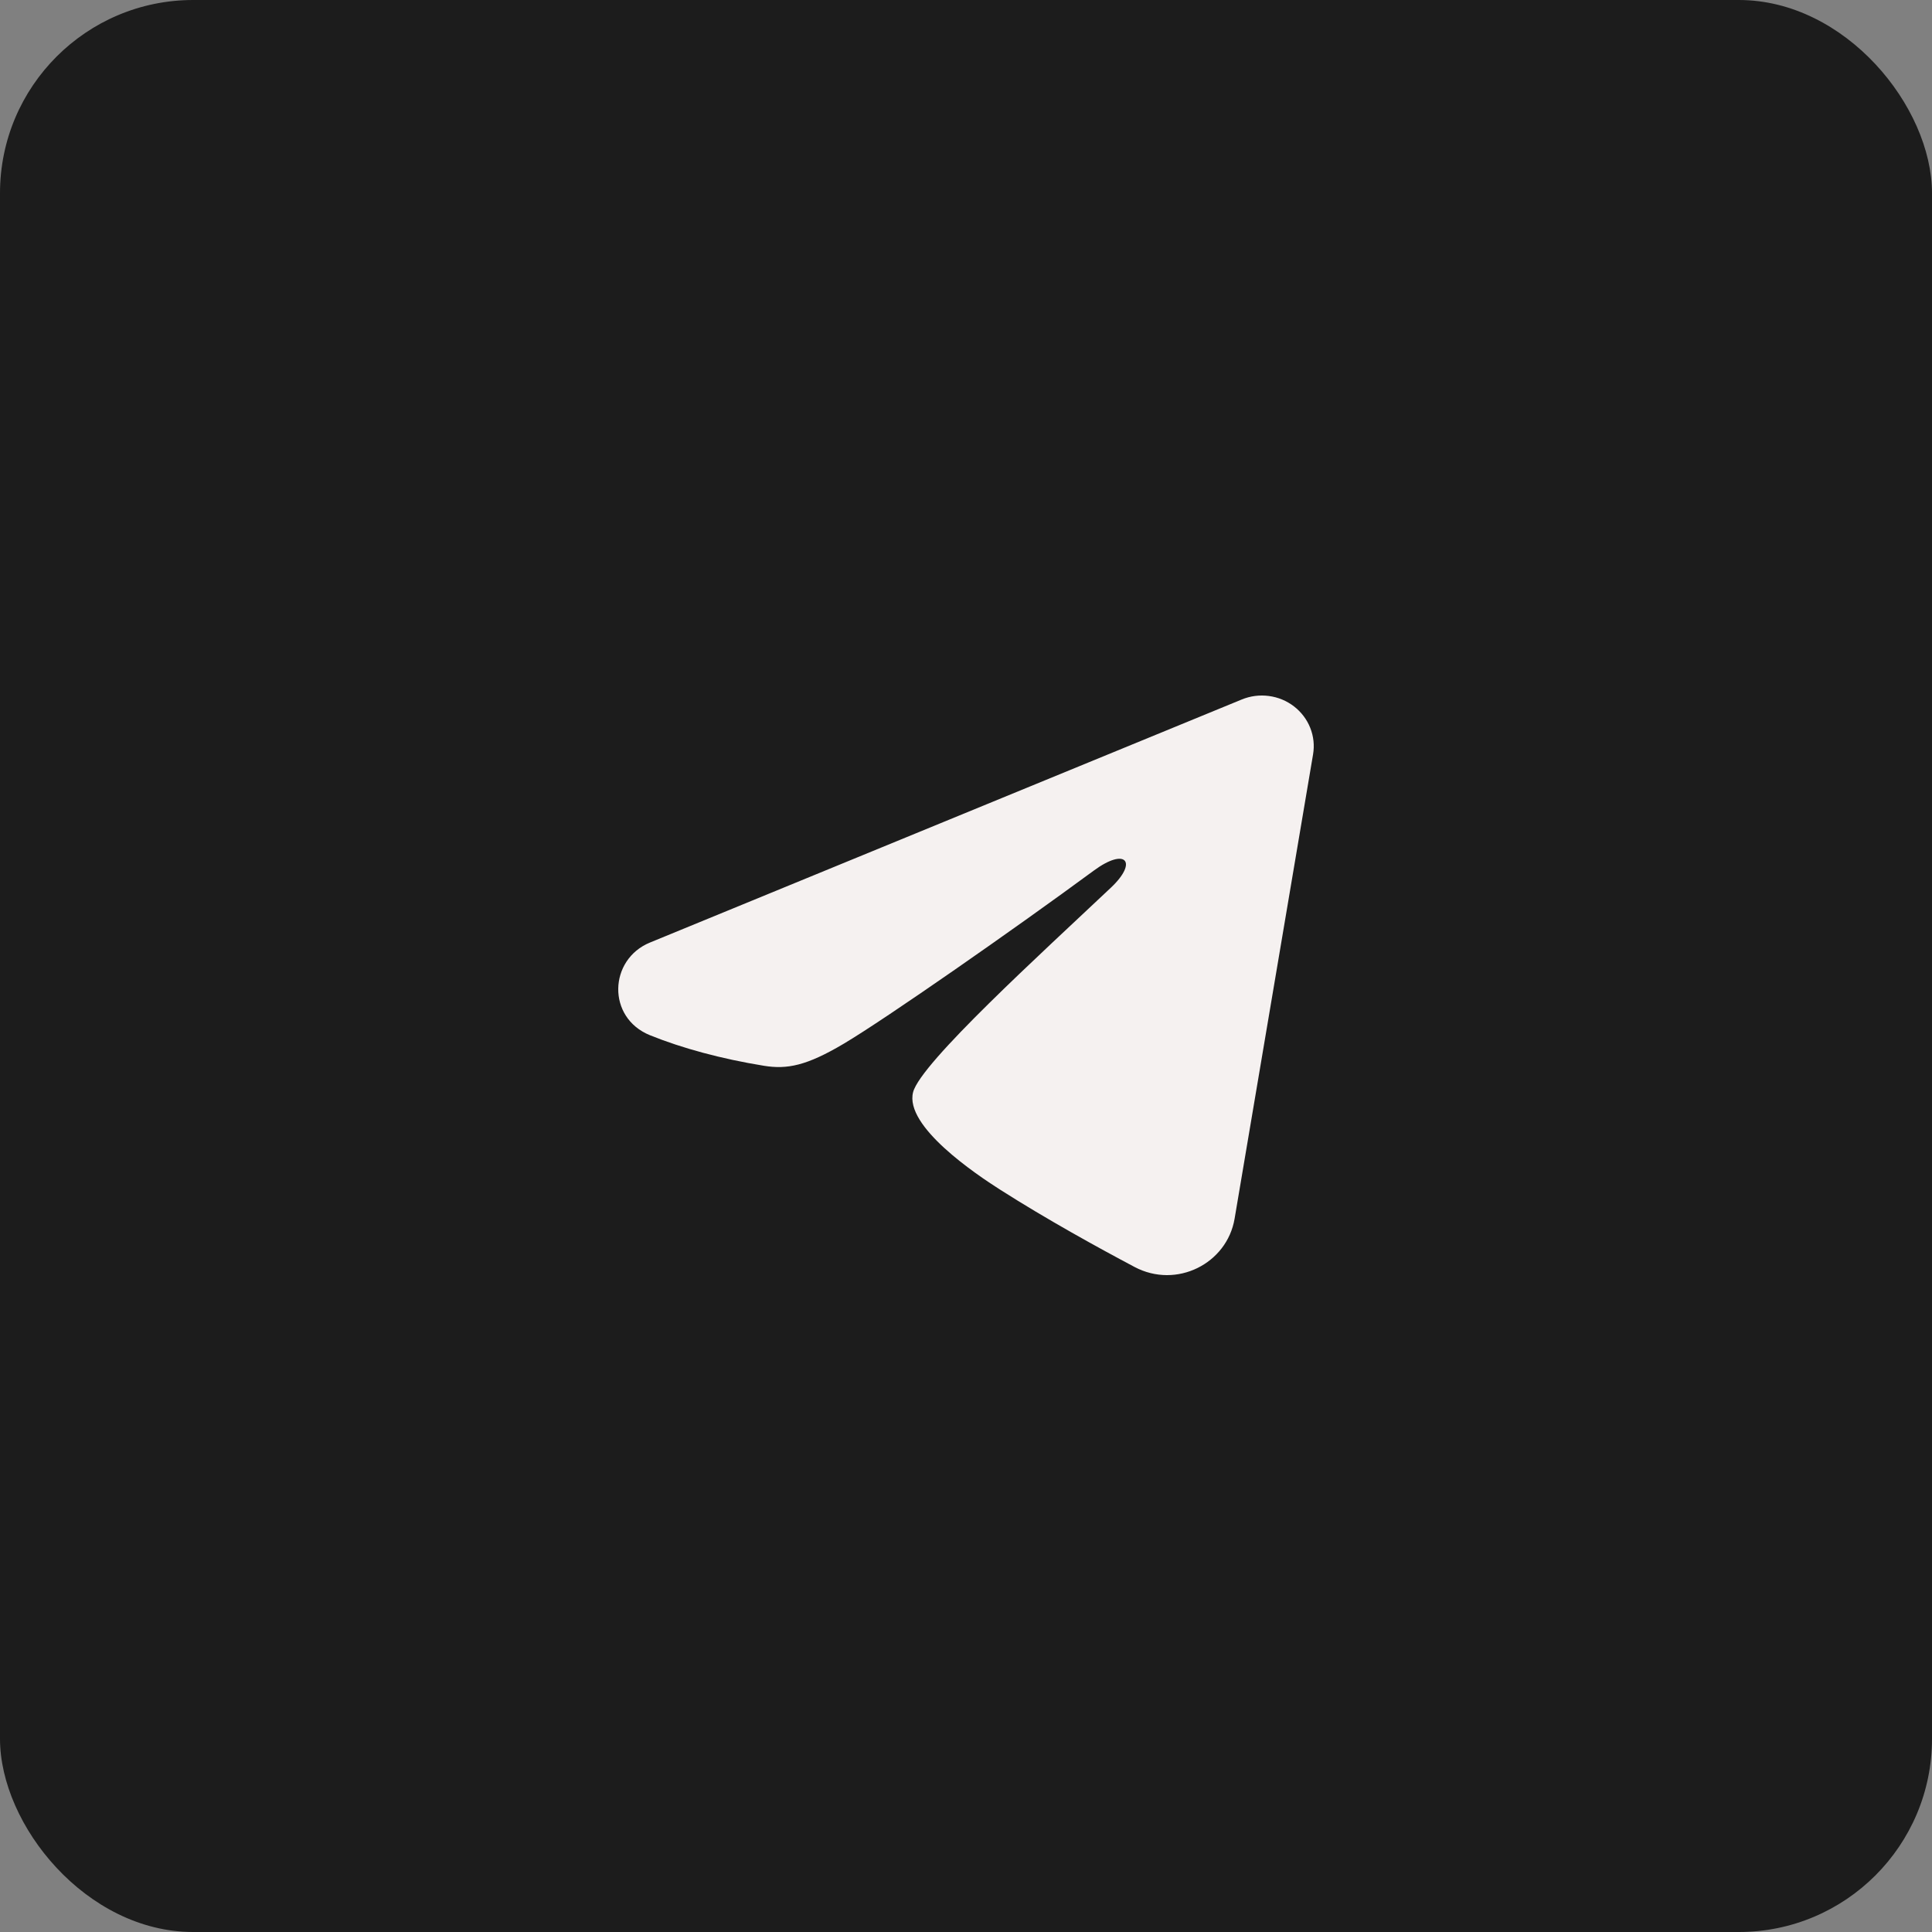<?xml version="1.0" encoding="UTF-8"?> <svg xmlns="http://www.w3.org/2000/svg" width="50" height="50" viewBox="0 0 50 50" fill="none"><rect x="0" y="0" width="50" height="50" fill="#808080" stroke="none"/><rect width="50" height="50" rx="5" fill="#1C1C1C"></rect><path fill-rule="evenodd" clip-rule="evenodd" d="M32.136 18.103C32.357 18.012 32.599 17.98 32.837 18.012C33.075 18.043 33.3 18.136 33.488 18.281C33.677 18.427 33.822 18.618 33.909 18.837C33.996 19.055 34.021 19.292 33.982 19.523L31.951 31.541C31.754 32.701 30.45 33.366 29.36 32.788C28.448 32.305 27.094 31.561 25.876 30.784C25.267 30.395 23.402 29.15 23.631 28.265C23.828 27.507 26.963 24.661 28.754 22.969C29.457 22.304 29.136 21.92 28.306 22.532C26.244 24.05 22.934 26.359 21.84 27.009C20.875 27.582 20.371 27.68 19.769 27.582C18.671 27.404 17.653 27.128 16.822 26.792C15.699 26.337 15.754 24.831 16.821 24.393L32.136 18.103Z" fill="#F5F1F0"></path></svg> 
